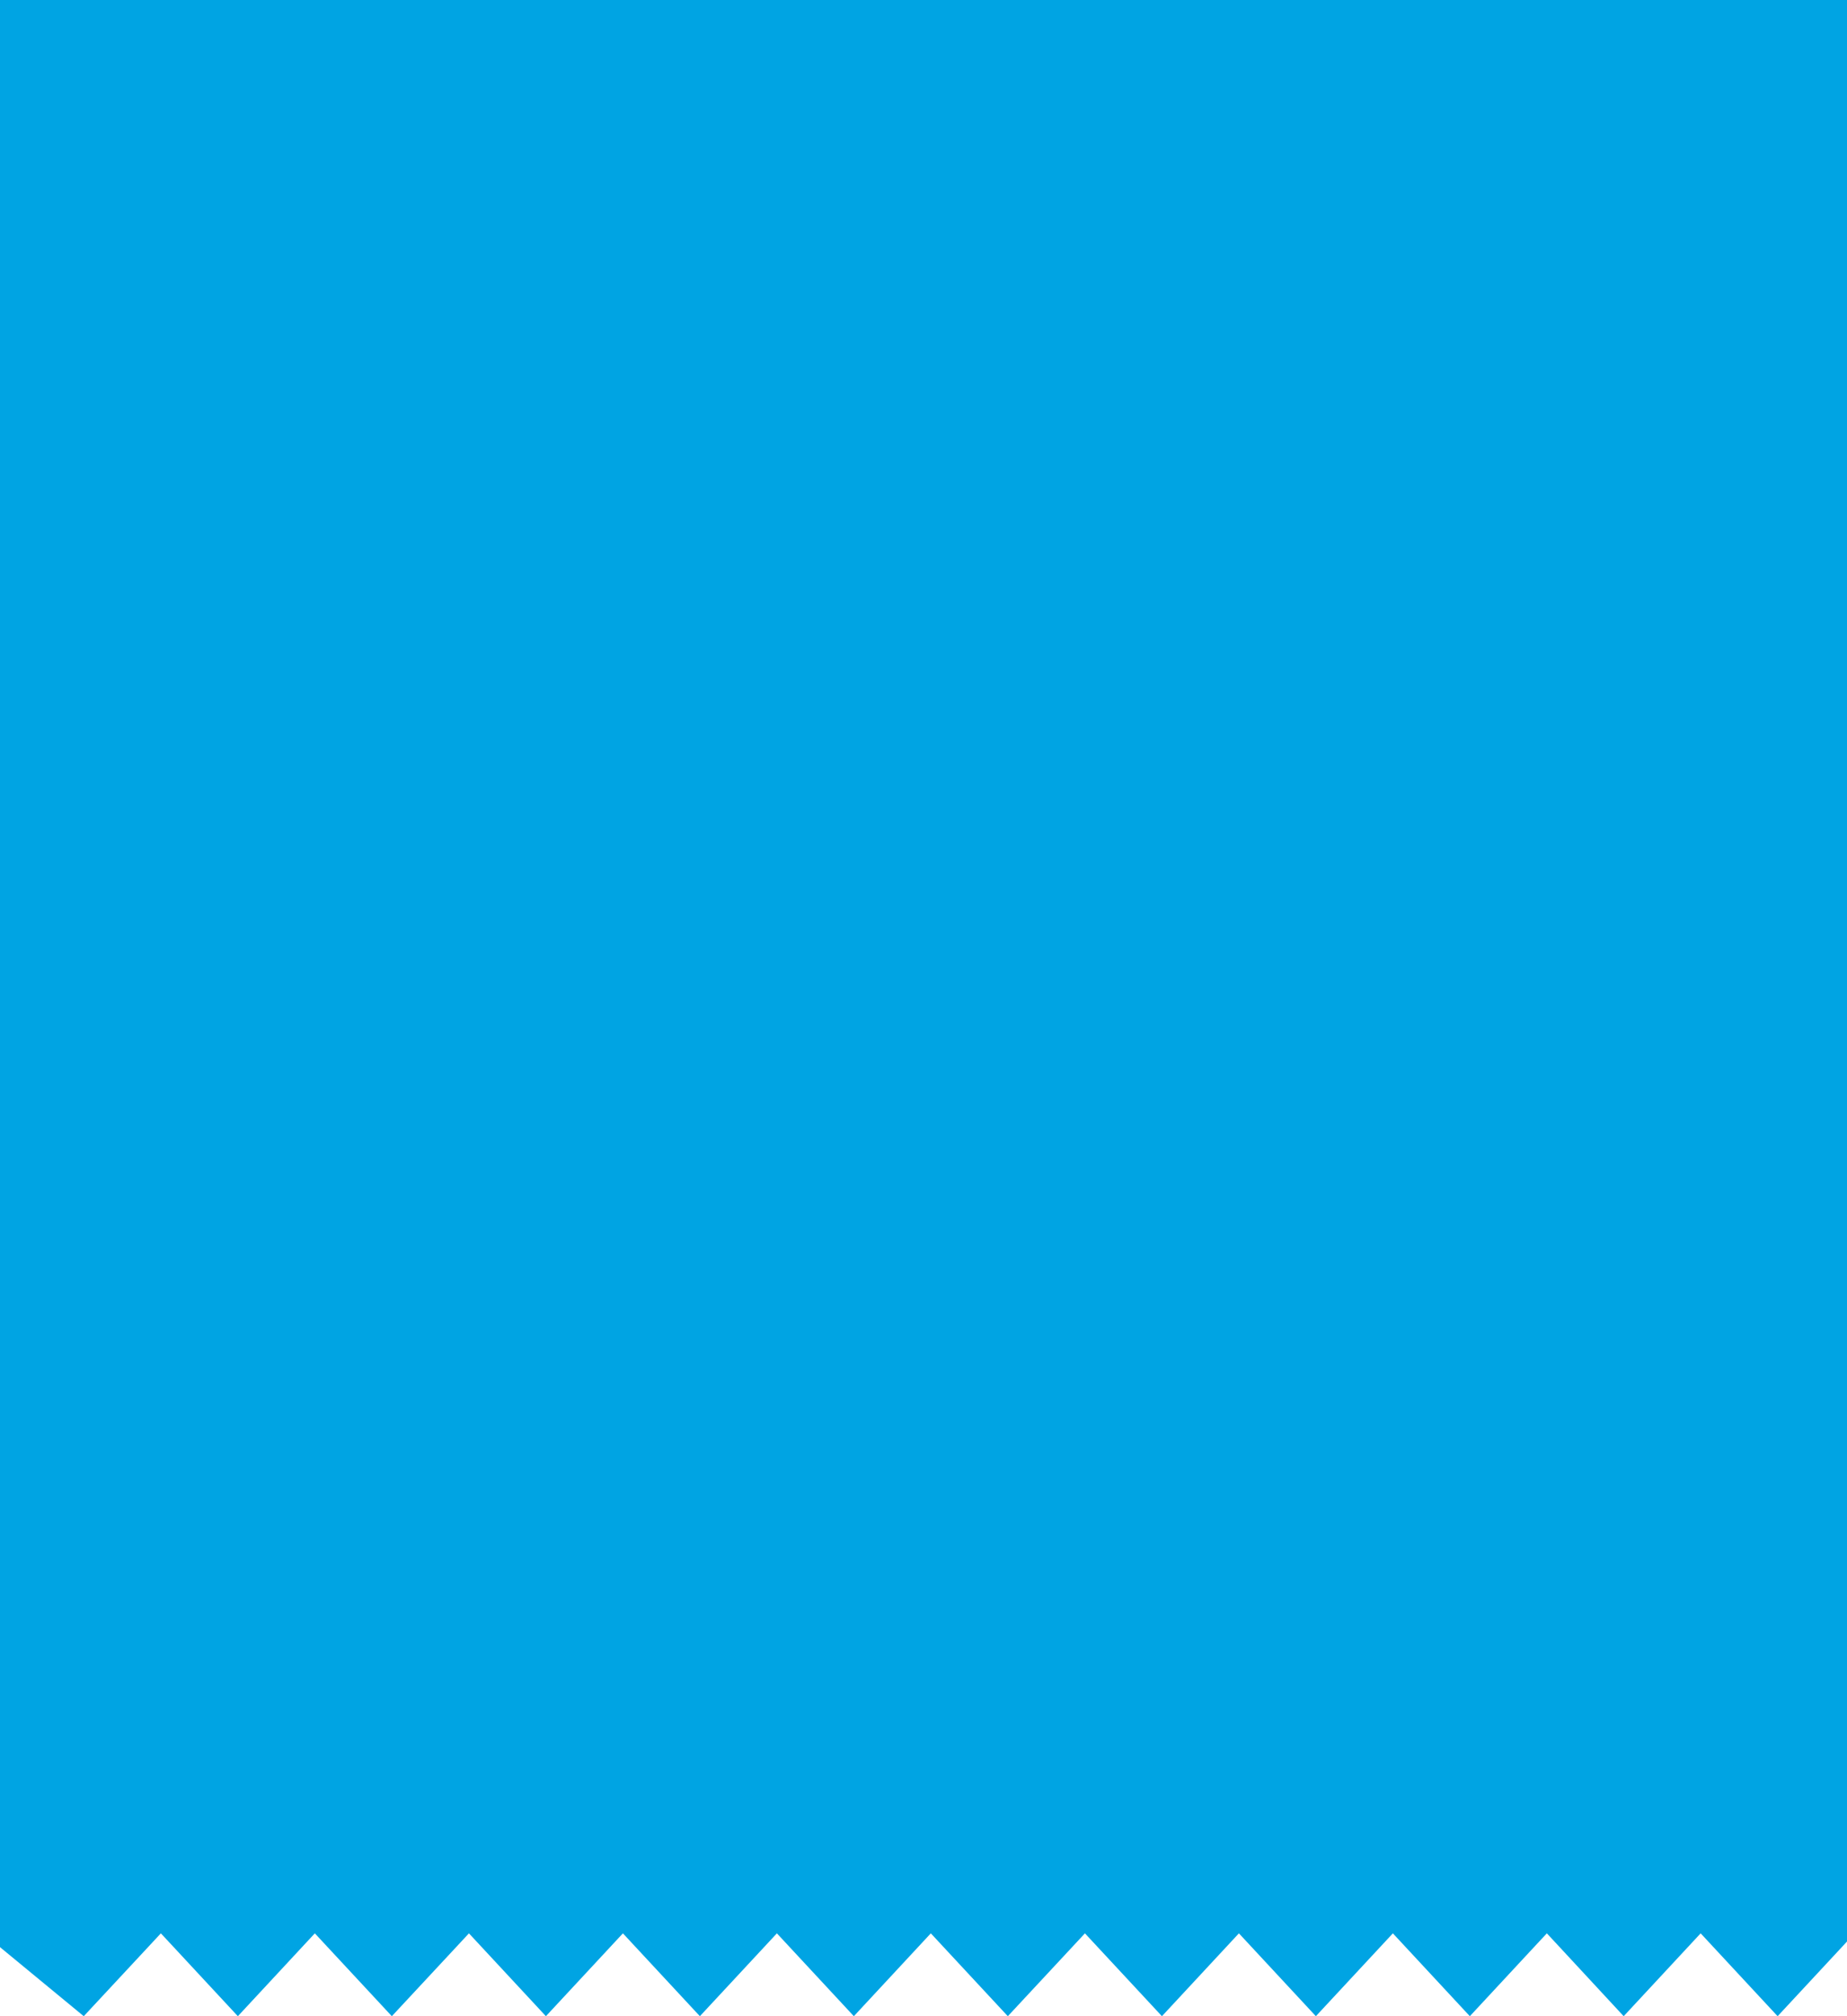 <svg width="55" height="60" viewBox="0 0 55 60" fill="none" xmlns="http://www.w3.org/2000/svg">
<path d="M55 0V57.777L54.845 57.945L52.934 60L51.024 57.945L50.642 57.534L50.26 57.945L48.35 60L46.444 57.945L46.062 57.534L45.679 57.945L43.769 60L41.859 57.945L41.477 57.534L41.095 57.945L39.184 60L37.274 57.945L36.892 57.534L36.51 57.945L34.6 60L32.689 57.945L32.307 57.534L31.925 57.945L30.011 60L28.1 57.945L27.718 57.534L27.336 57.945L25.426 60L23.516 57.945L23.134 57.534L22.752 57.945L20.841 60L18.931 57.945L18.549 57.534L18.167 57.945L16.256 60L14.346 57.945L13.964 57.534L13.582 57.945L11.668 60L9.757 57.945L9.375 57.534L8.993 57.945L7.083 60L5.173 57.945L4.79 57.534L4.408 57.945L2.494 60L0 57.945V0H55Z" fill="#00A4E3"/>
</svg>
